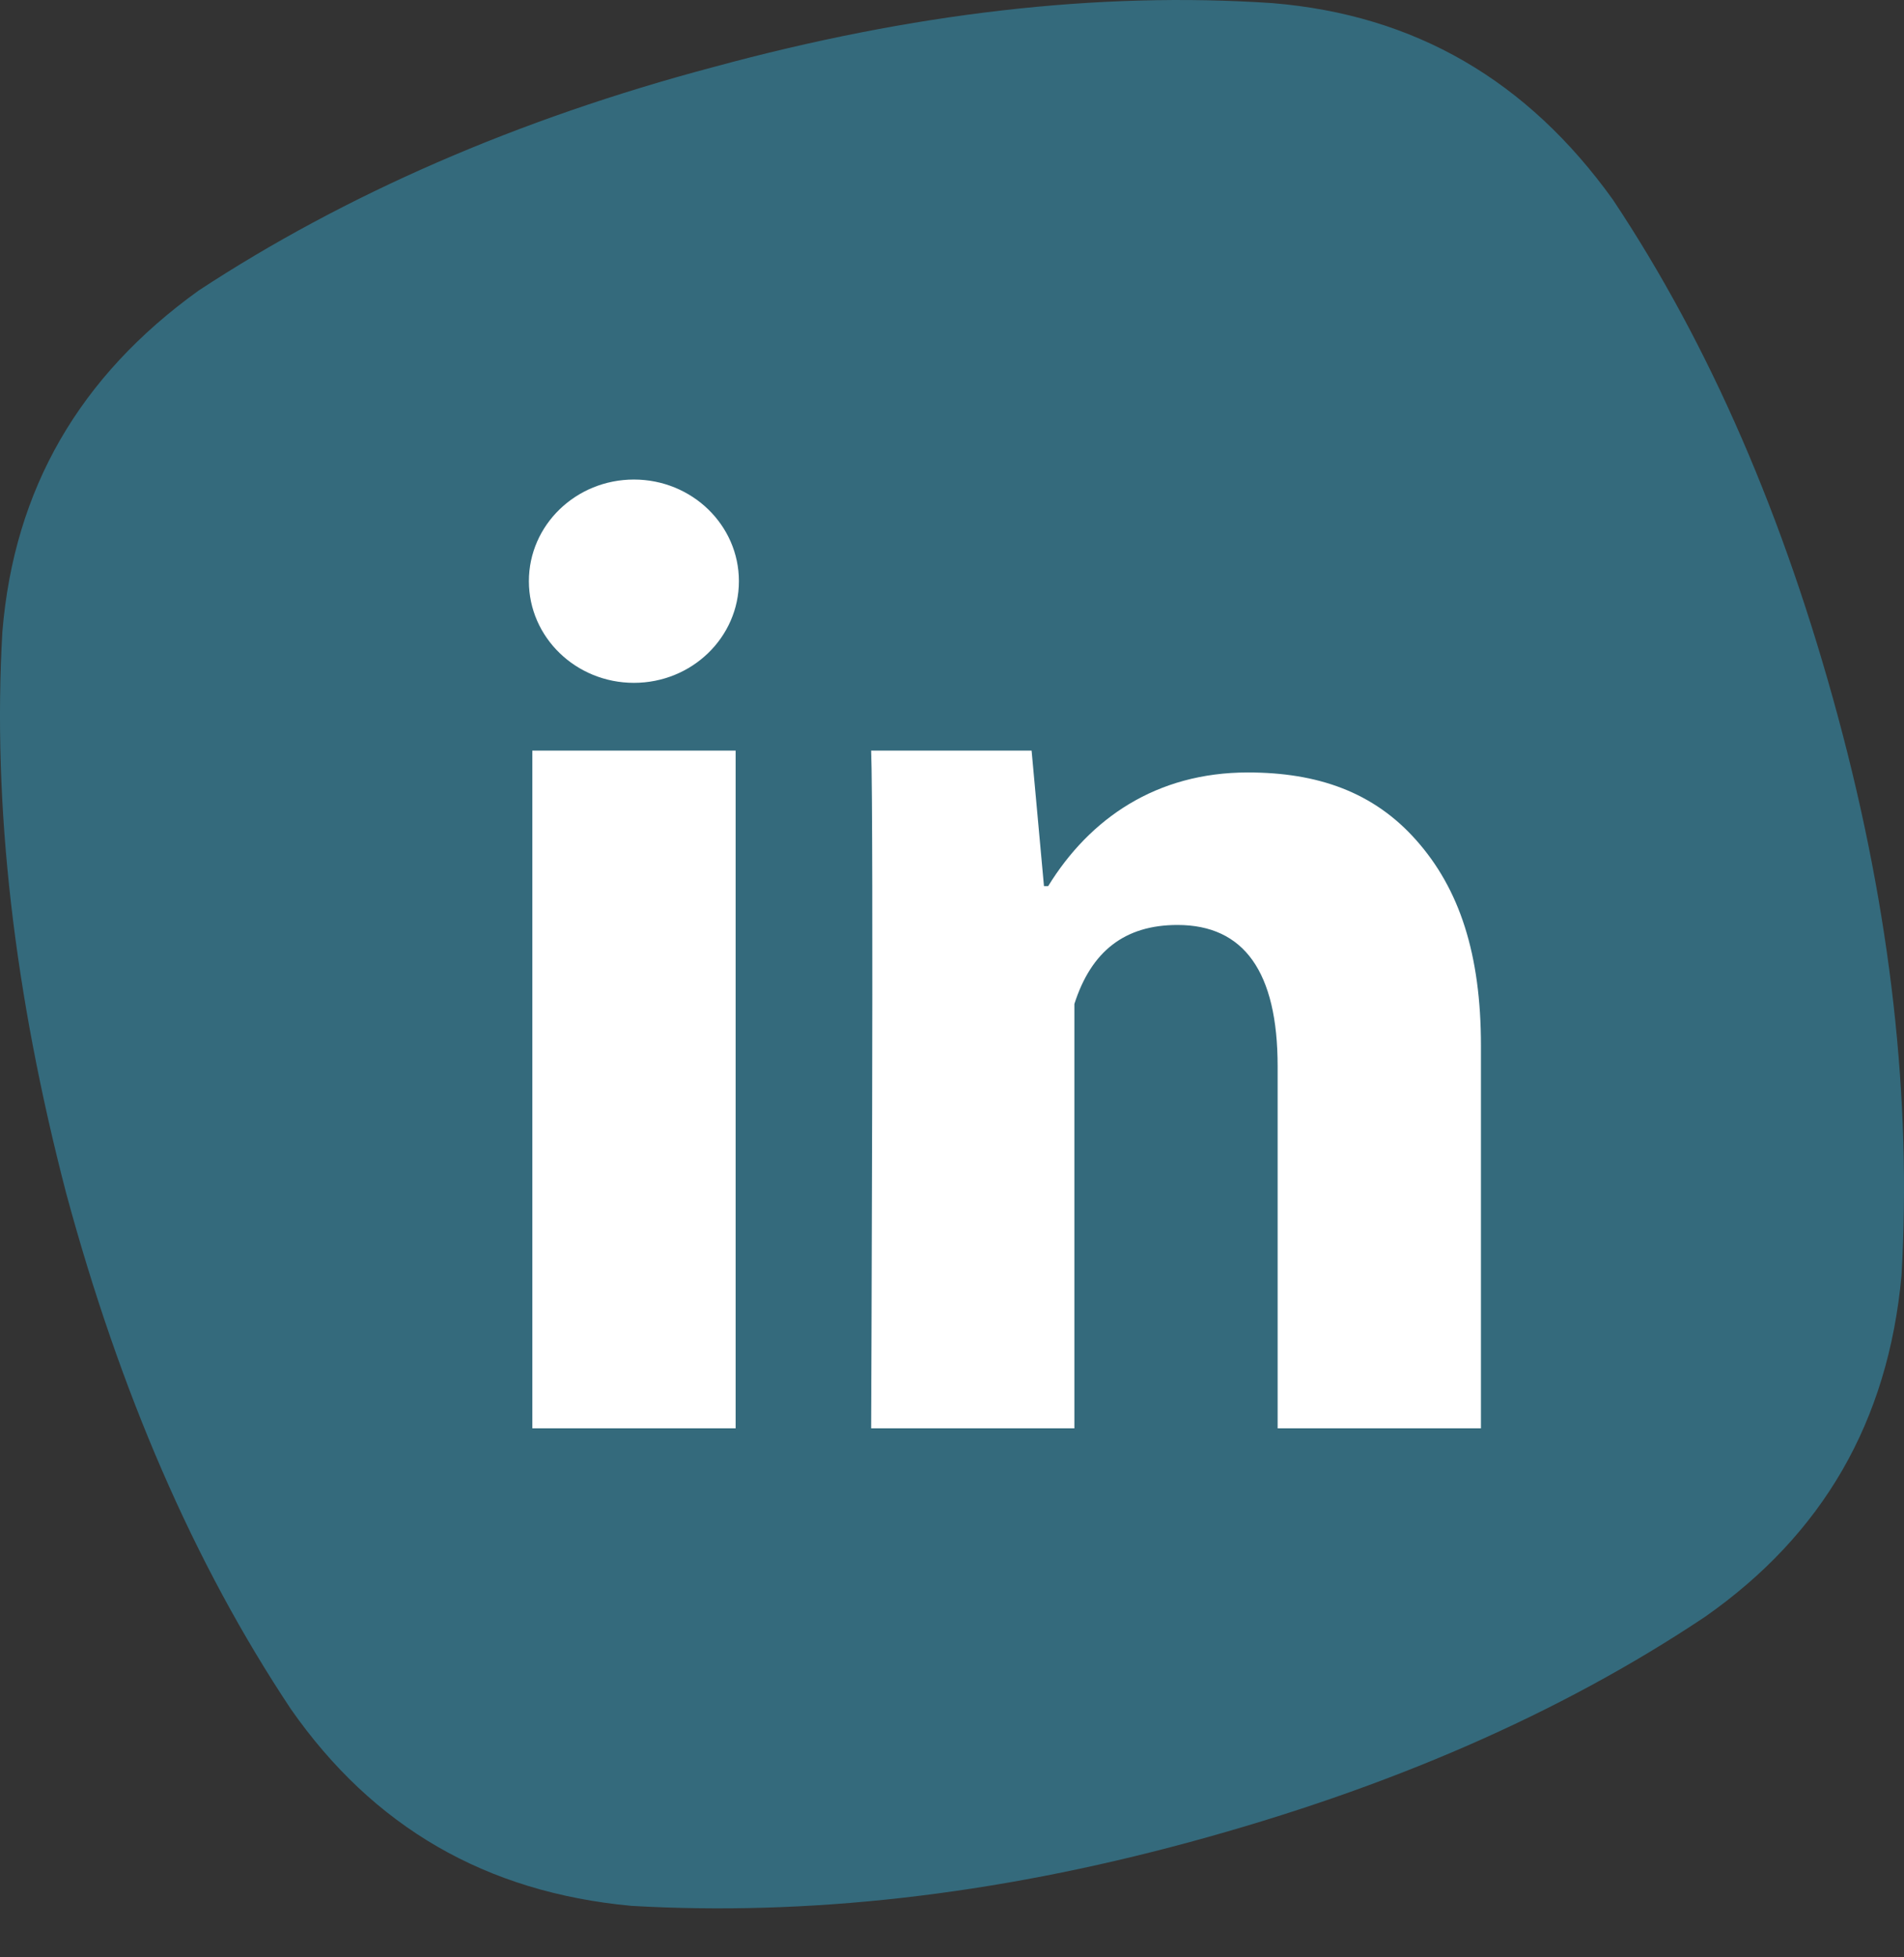 <svg width="36" height="37" viewBox="0 0 36 37" fill="none" xmlns="http://www.w3.org/2000/svg">
<rect x="0" y="0" width="36" height="37" fill="#333333" stroke="none"/>
<path fill-rule="evenodd" clip-rule="evenodd" d="M24.058 0.059C26.754 0.281 28.879 1.52 30.497 3.776C32.337 6.54 33.732 9.781 34.747 13.531C35.762 17.28 36.143 20.807 35.953 24.111C35.699 26.876 34.462 29.005 32.241 30.561C29.482 32.404 26.246 33.803 22.503 34.819C18.76 35.836 15.239 36.217 11.94 36.027C9.181 35.772 7.055 34.533 5.501 32.309C3.661 29.545 2.266 26.304 1.251 22.555C0.267 18.773 -0.145 15.246 0.045 11.942C0.267 9.241 1.504 7.112 3.756 5.492C6.516 3.681 9.783 2.251 13.495 1.266C17.238 0.249 20.759 -0.164 24.058 0.059Z" fill="#346A7C"/>
<path d="M13.909 27H10.065V14.189H13.909V27ZM28.001 27H24.157V20.157C24.157 18.373 23.522 17.485 22.263 17.485C21.265 17.485 20.632 17.983 20.314 18.978C20.314 20.595 20.314 27 20.314 27H16.471C16.471 27 16.522 15.47 16.471 14.189H19.505L19.739 16.751H19.818C20.606 15.47 21.866 14.602 23.593 14.602C24.906 14.602 25.968 14.967 26.779 15.884C27.595 16.803 28.001 18.035 28.001 19.766V27Z" fill="white"/>
<path d="M11.986 12.908C13.082 12.908 13.971 12.048 13.971 10.986C13.971 9.925 13.082 9.065 11.986 9.065C10.889 9.065 10 9.925 10 10.986C10 12.048 10.889 12.908 11.986 12.908Z" fill="white"/>
</svg>
